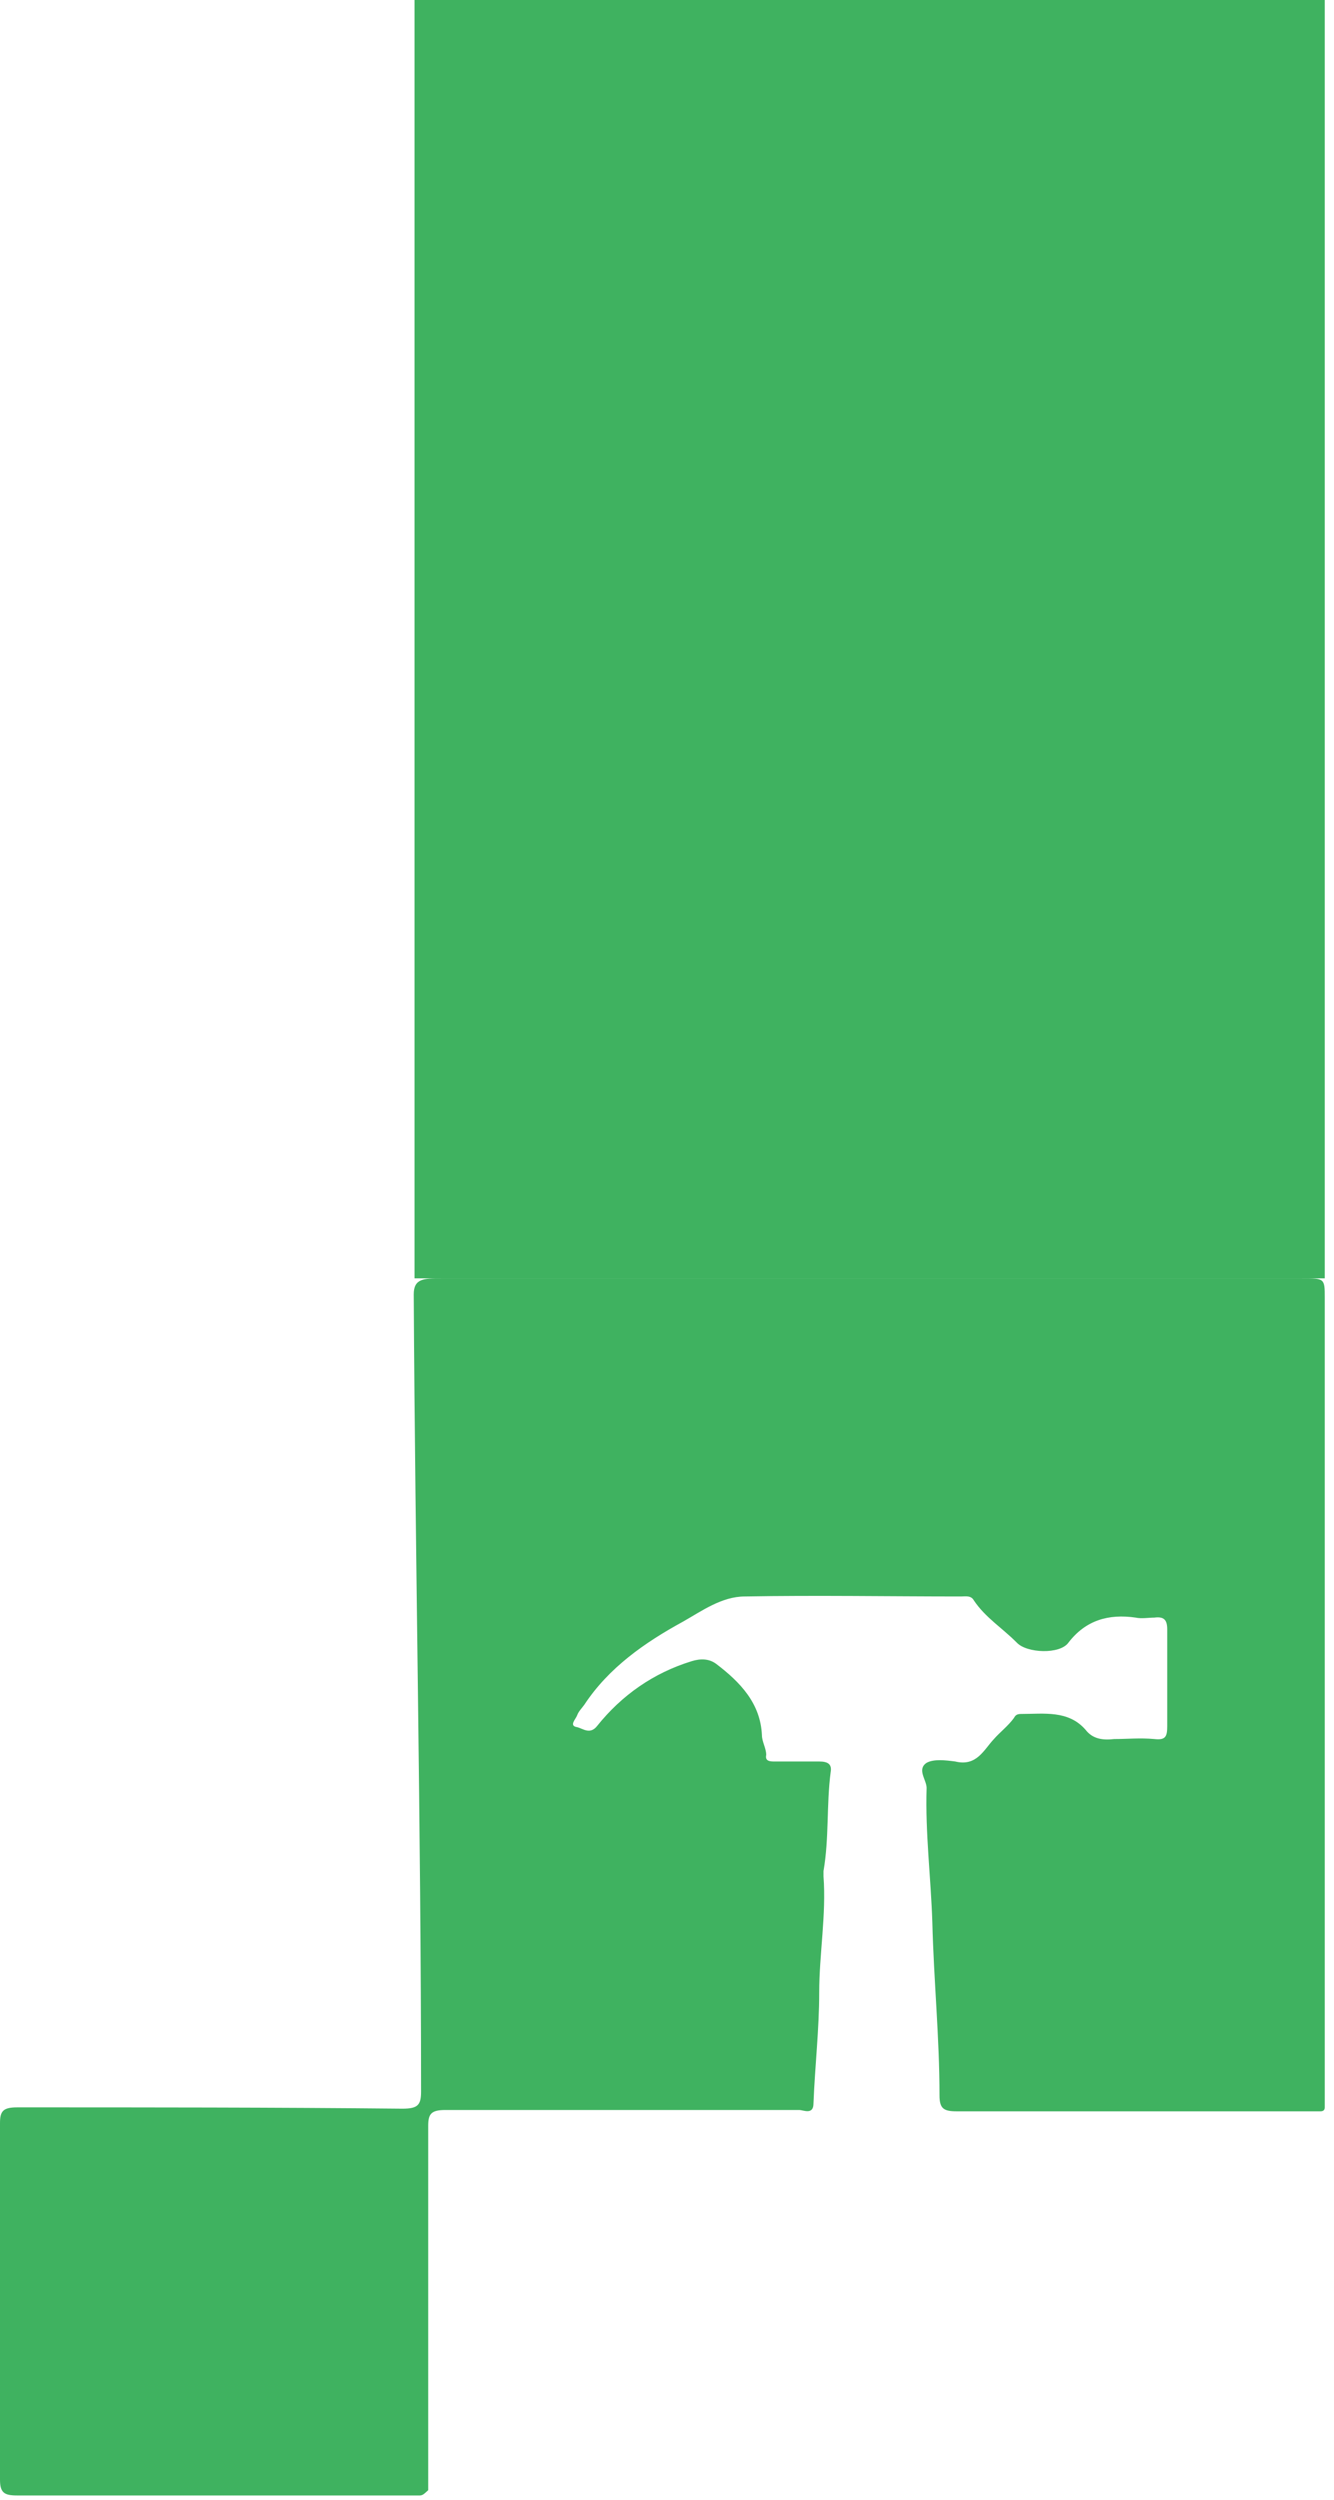 <svg width="103" height="193" viewBox="0 0 103 193" fill="none" xmlns="http://www.w3.org/2000/svg">
<path d="M32.4 192.631C22.005 192.631 11.722 192.631 1.327 192.631C0.332 192.631 0 192.427 0 191.408C0 182.237 0 173.066 0 163.895C0 162.978 0.221 162.672 1.327 162.672C11.279 162.672 21.121 162.672 31.073 162.774C32.289 162.774 32.511 162.468 32.511 161.449C32.511 140.967 32.056 120.394 31.945 99.912C31.945 98.689 32.732 98.678 34.059 98.678C56.175 98.678 78.401 98.678 100.518 98.678C102.287 98.678 102.287 98.678 102.287 100.206C102.287 120.994 102.287 141.884 102.287 162.672C102.287 162.876 102.176 162.978 101.955 162.978C92.556 162.978 83.156 162.978 73.868 162.978C72.873 162.978 72.541 162.774 72.541 161.755C72.541 157.271 72.099 152.89 71.988 148.406C71.877 144.941 71.435 141.477 71.546 138.012C71.546 137.4 70.772 136.585 71.546 136.076C72.098 135.77 72.983 135.872 73.757 135.974C75.416 136.381 75.969 135.057 76.743 134.241C77.185 133.732 77.849 133.222 78.291 132.611C78.401 132.407 78.512 132.305 78.844 132.305C80.613 132.305 82.493 132 83.82 133.528C84.373 134.242 85.147 134.343 86.032 134.241C87.027 134.241 88.022 134.14 89.128 134.241C90.013 134.343 90.123 134.038 90.123 133.222C90.123 130.777 90.123 128.229 90.123 125.784C90.123 125.07 89.902 124.765 89.128 124.867C88.686 124.867 88.133 124.968 87.69 124.867C85.589 124.561 83.82 125.07 82.493 126.803C81.83 127.72 79.286 127.618 78.512 126.803C77.406 125.682 76.079 124.867 75.195 123.542C74.974 123.134 74.531 123.236 74.2 123.236C68.671 123.236 63.031 123.134 57.502 123.236C55.733 123.236 54.184 124.357 52.747 125.172C49.761 126.803 46.997 128.739 45.117 131.592C44.896 131.898 44.675 132.102 44.564 132.407C44.453 132.713 43.9 133.222 44.564 133.324C45.006 133.426 45.559 133.936 46.112 133.222C47.992 130.879 50.425 129.146 53.41 128.229C54.074 128.025 54.737 128.025 55.29 128.433C57.17 129.86 58.718 131.49 58.829 133.936C58.829 134.445 59.161 134.955 59.161 135.464C59.05 135.974 59.492 135.974 59.824 135.974C60.93 135.974 62.146 135.974 63.252 135.974C63.916 135.974 64.247 136.178 64.137 136.789C63.805 139.337 64.026 141.884 63.584 144.432C63.584 144.534 63.584 144.635 63.584 144.839C63.805 147.794 63.252 150.851 63.252 153.807C63.252 156.66 62.92 159.513 62.81 162.366C62.81 163.284 62.036 162.876 61.704 162.876C56.396 162.876 50.977 162.876 45.67 162.876C41.91 162.876 38.15 162.876 34.391 162.876C33.285 162.876 33.063 163.182 33.063 164.099C33.063 173.474 33.063 182.849 33.063 192.224C32.732 192.529 32.621 192.631 32.4 192.631Z" fill="#3FB260"/>
<rect x="32.006" width="70.281" height="98.678" fill="#3FB260"/>
</svg>
